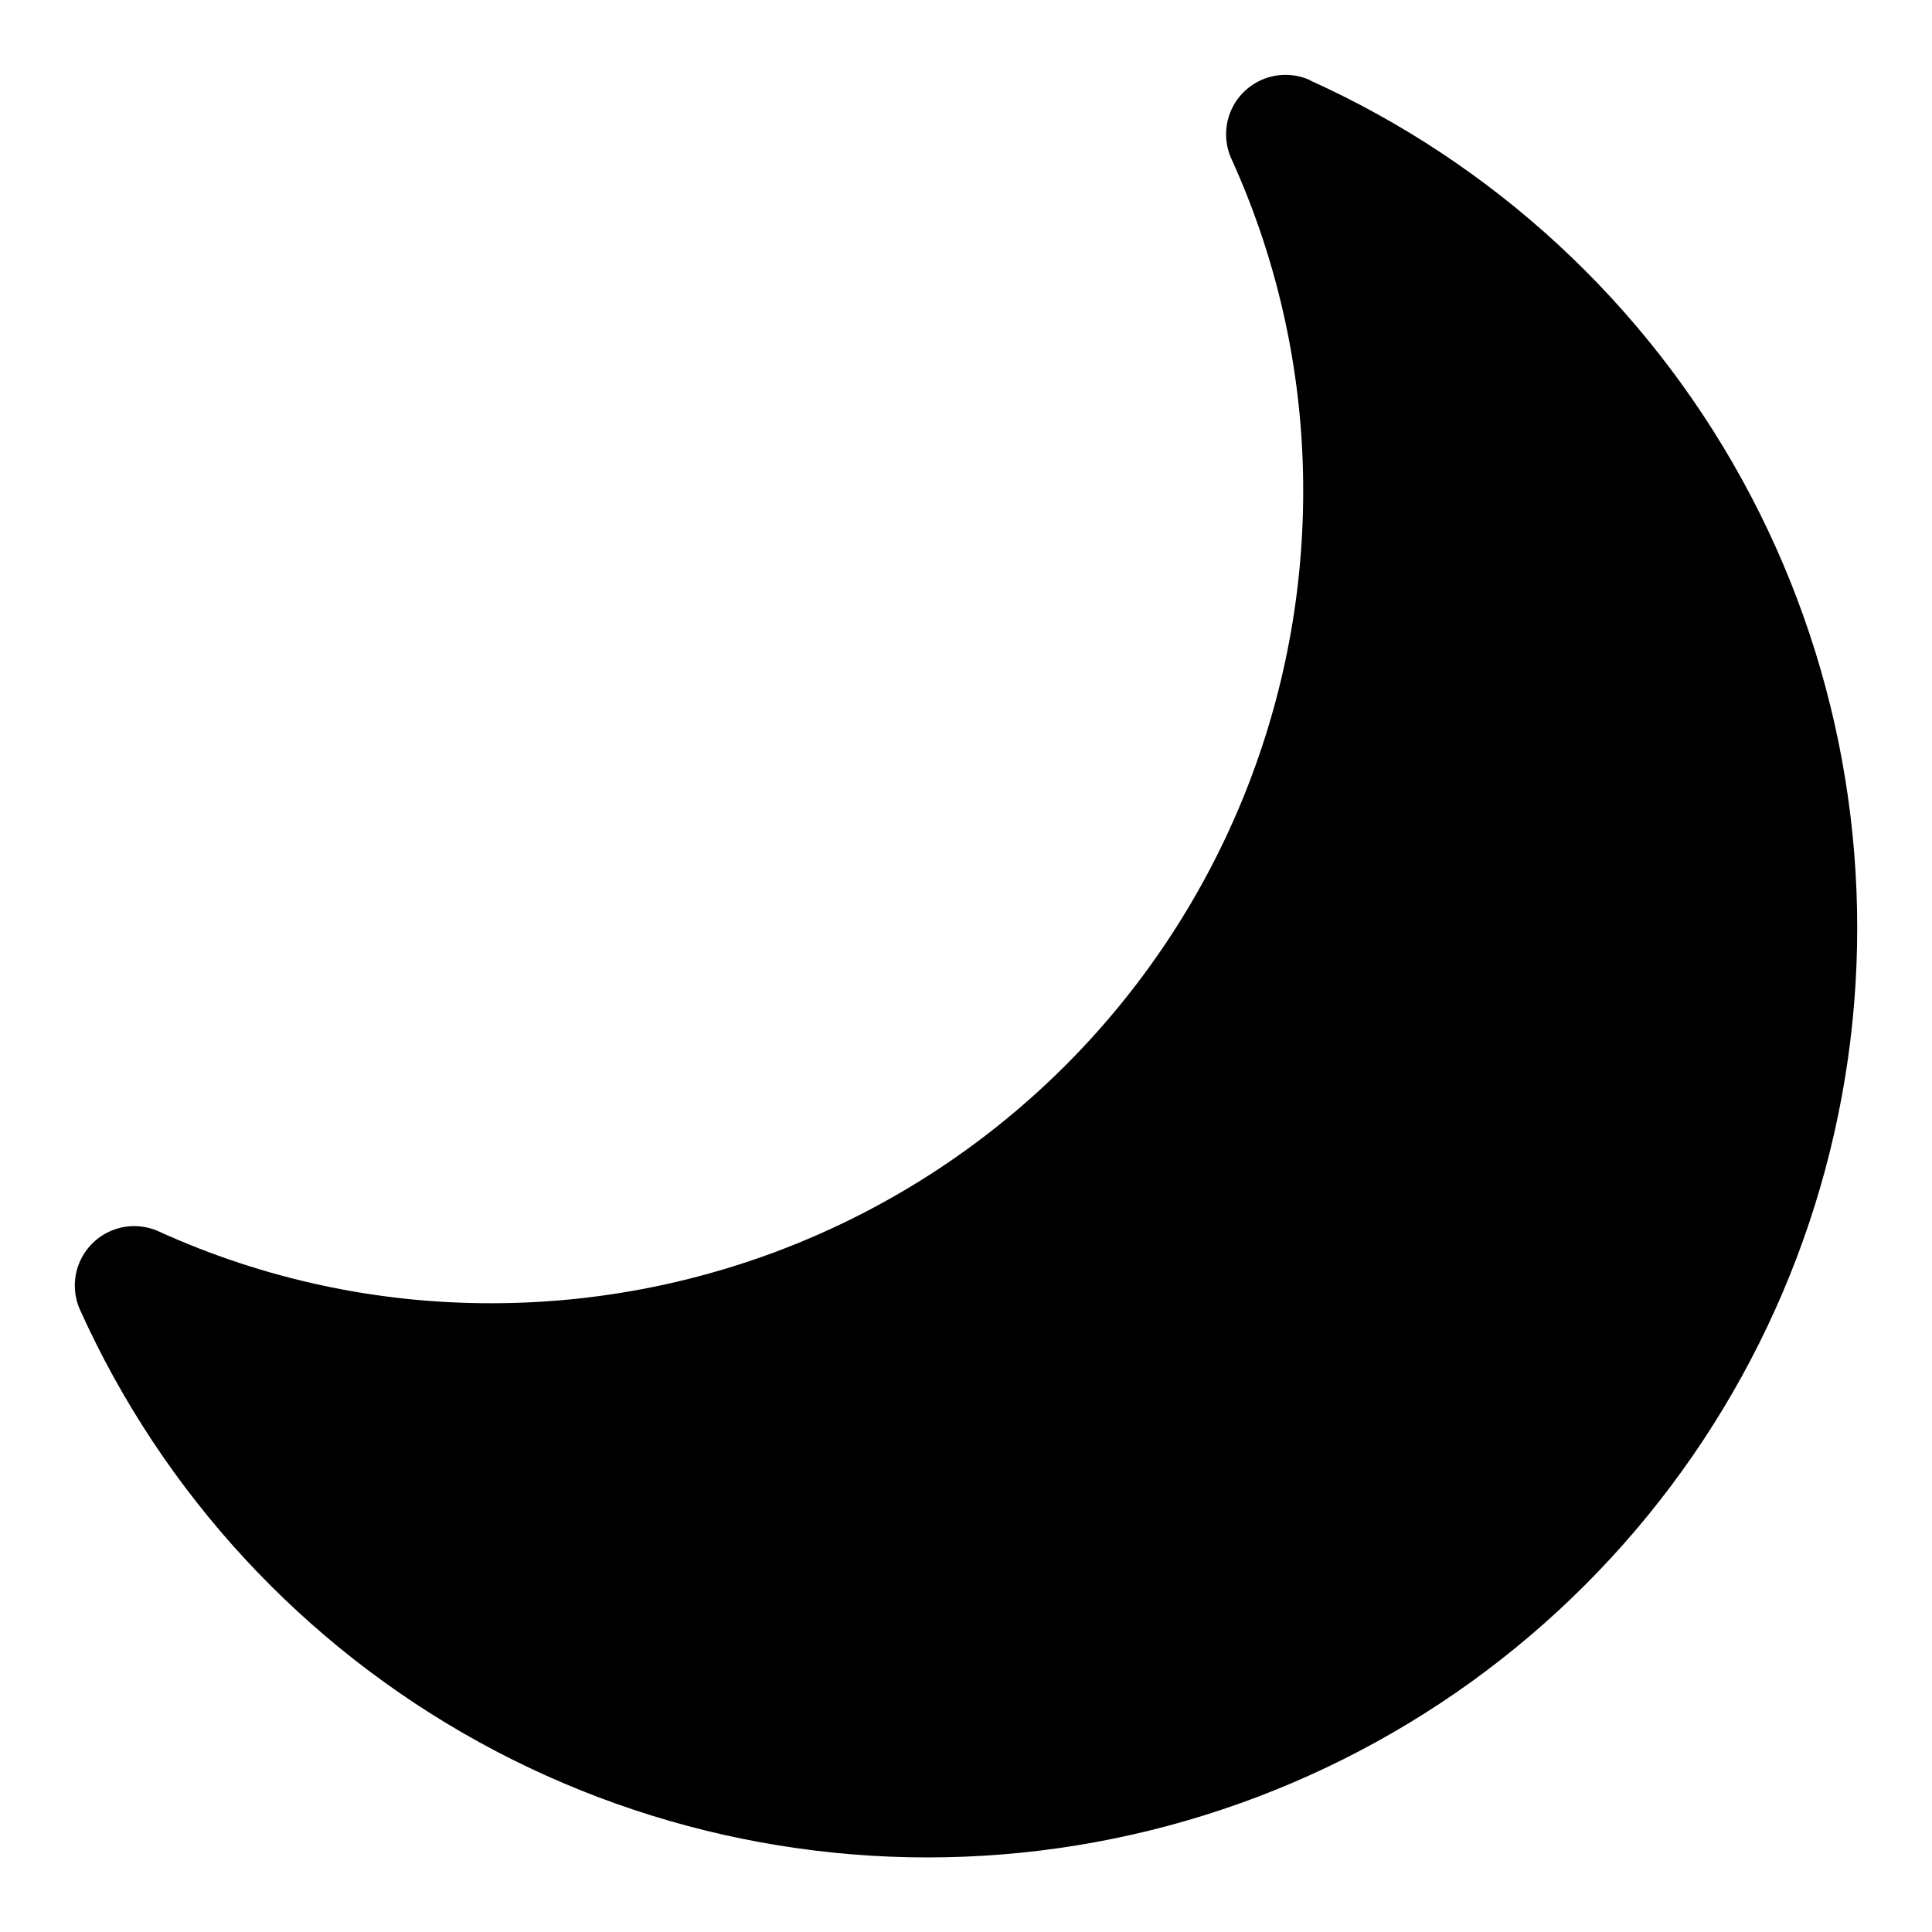 <?xml version="1.0" encoding="UTF-8"?>
<!-- Uploaded to: SVG Repo, www.svgrepo.com, Generator: SVG Repo Mixer Tools -->
<svg fill="#000000" width="800px" height="800px" version="1.1" viewBox="144 144 512 512" xmlns="http://www.w3.org/2000/svg">
 <path d="m491.17 165.24c-3.914-1.773-8.383-1.871-12.371-0.266-3.988 1.602-7.148 4.766-8.746 8.754-1.594 3.992-1.492 8.461 0.289 12.375 12.621 27.746 19.105 57.887 19.02 88.371-0.066 56.969-22.73 111.59-63.016 151.88s-94.906 62.949-151.88 63.016c-30.484 0.086-60.625-6.398-88.371-19.02-3.914-1.781-8.383-1.883-12.375-0.289-3.988 1.598-7.152 4.758-8.754 8.746-1.605 3.988-1.508 8.457 0.266 12.371 21.945 48.641 59.09 88.844 105.84 114.56 46.758 25.715 100.6 35.559 153.43 28.043 52.828-7.512 101.79-31.973 139.52-69.707 37.734-37.73 62.195-86.695 69.707-139.52 7.516-52.832-2.328-106.67-28.043-153.43-25.715-46.754-65.918-83.898-114.56-105.84z"/>
</svg>